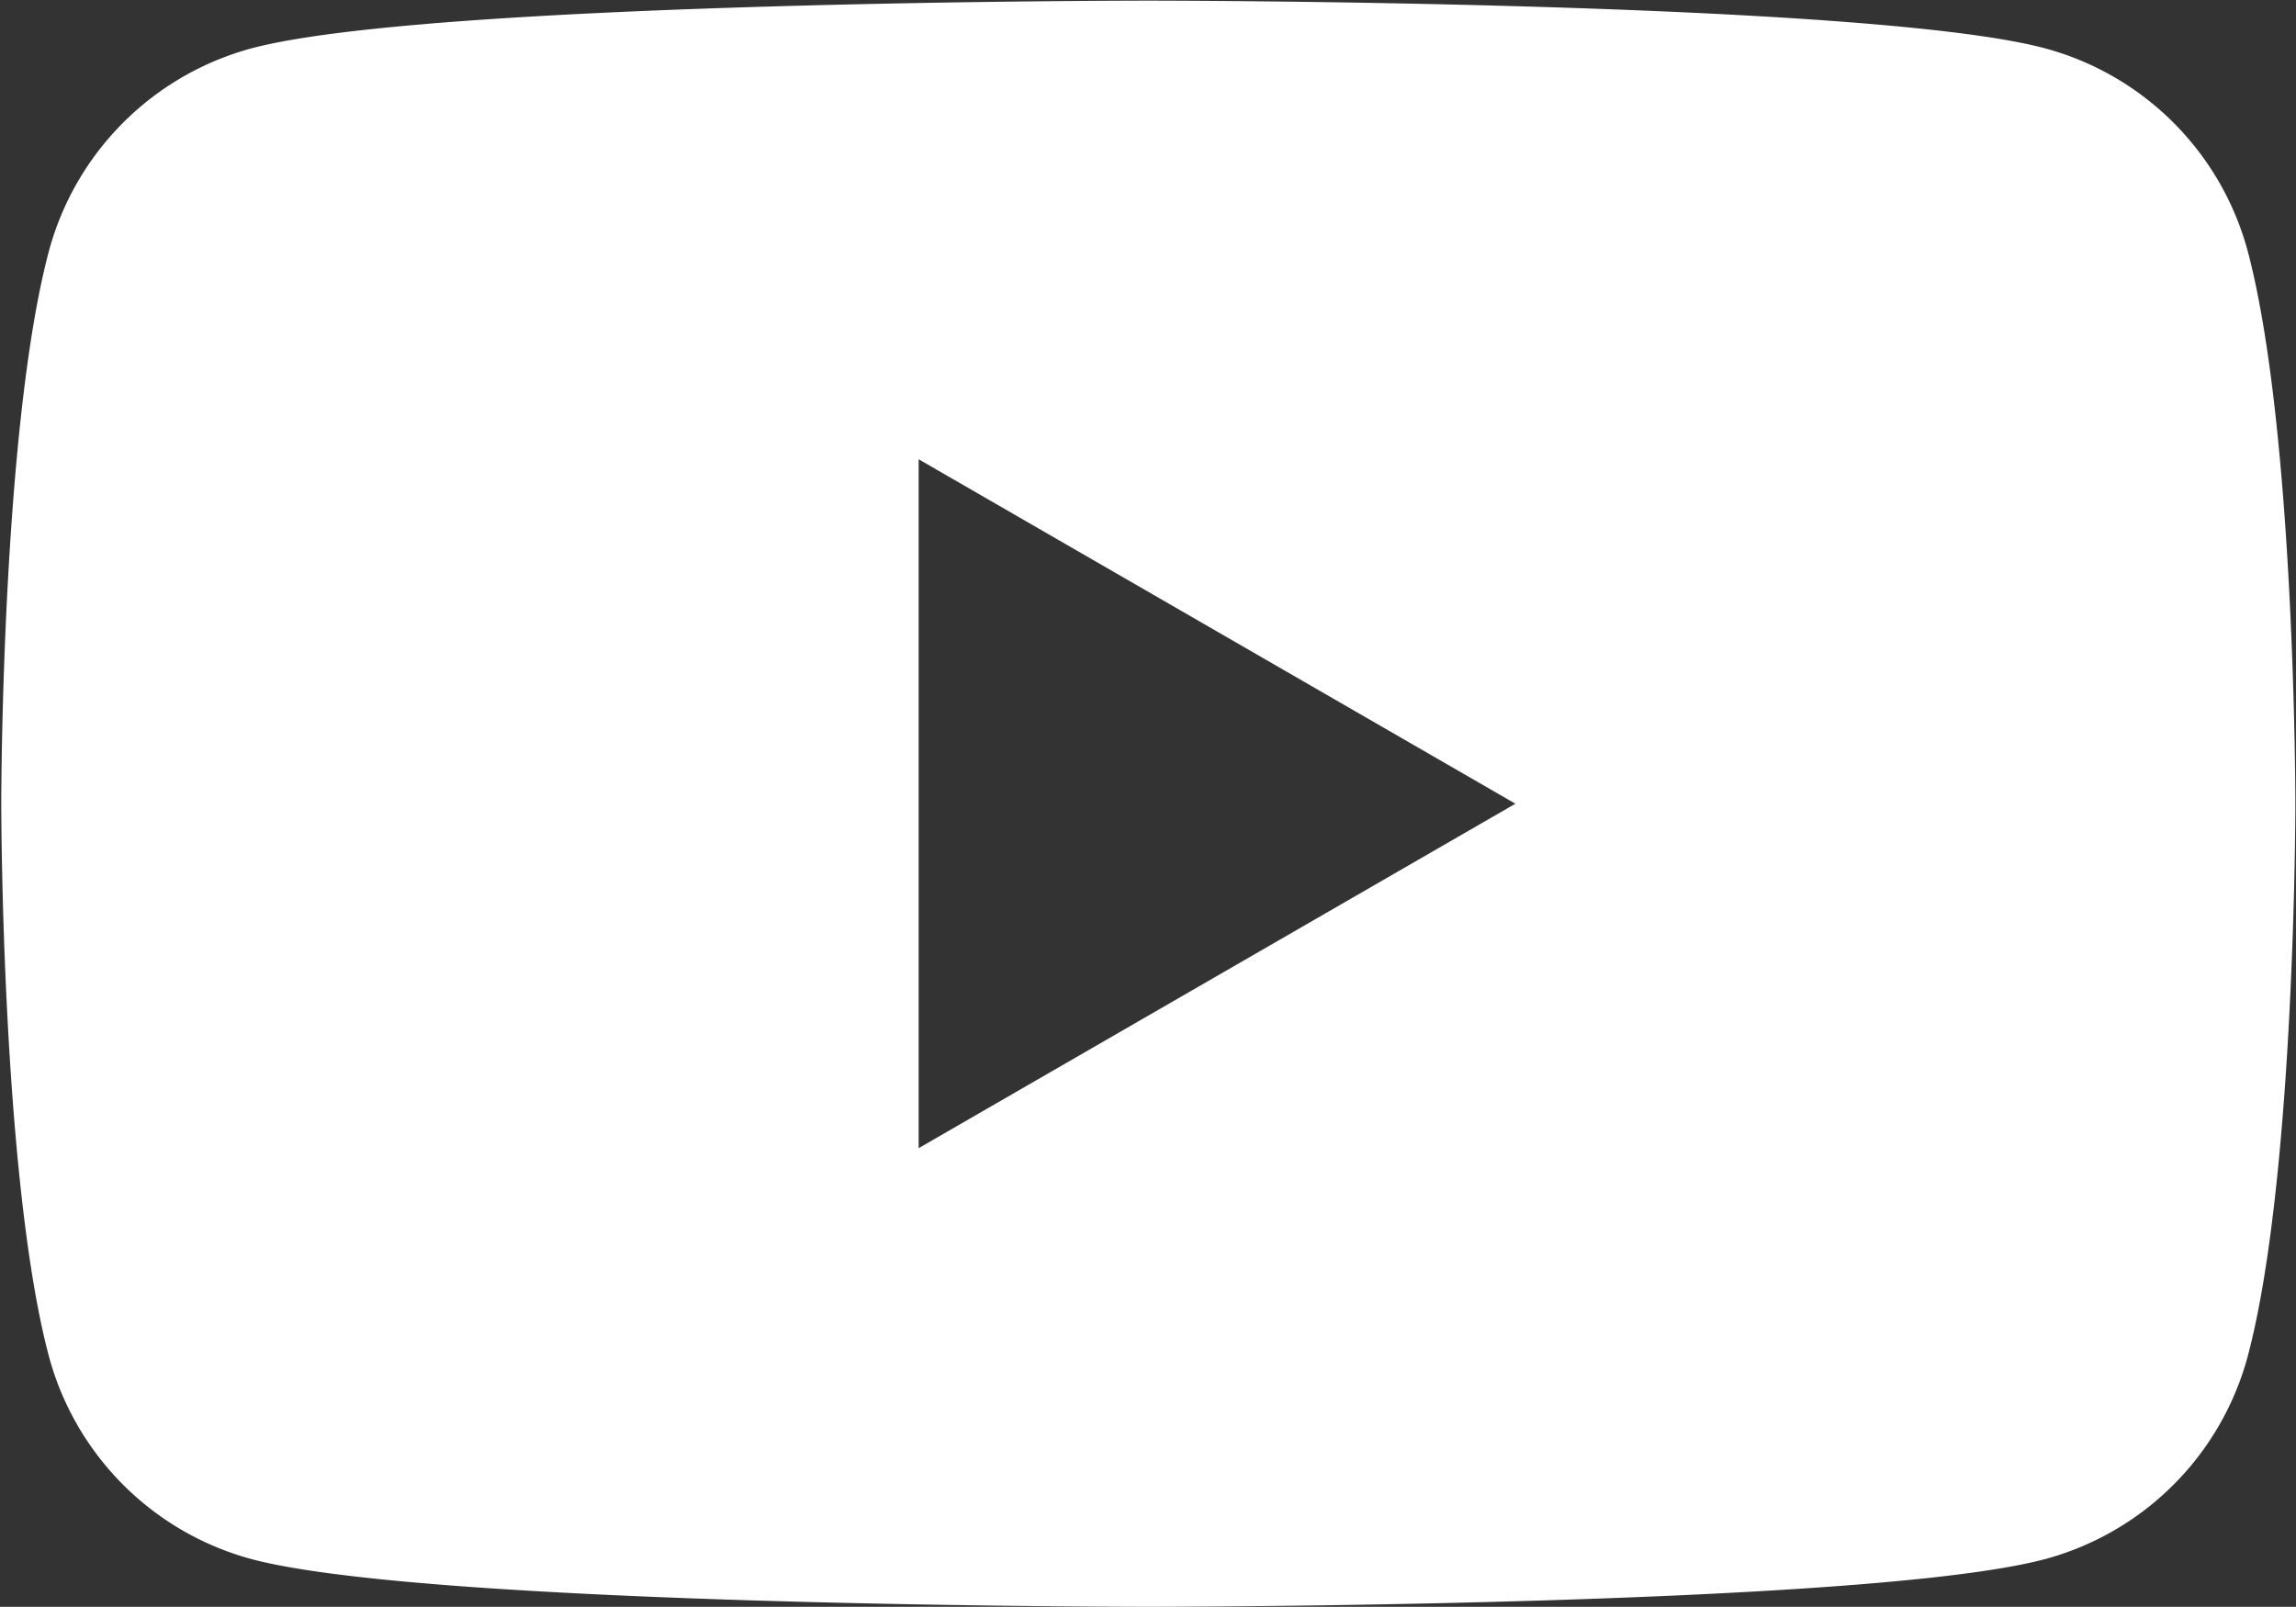 <svg xmlns="http://www.w3.org/2000/svg" data-name="Layer 2" viewBox="0 0 36.59 25.61"><rect x="0" y="0" width="36.59" height="25.61" fill="#333333" stroke="none"/><path d="M35.82 4A4.582 4.582 0 0 0 32.59.77C29.74.01 18.3.01 18.3.01S6.86.01 4.01.77A4.582 4.582 0 0 0 .78 4C.02 6.85.02 12.81.02 12.81s0 5.95.76 8.81a4.582 4.582 0 0 0 3.23 3.23c2.85.76 14.29.76 14.29.76s11.44 0 14.29-.76a4.582 4.582 0 0 0 3.23-3.23c.76-2.85.76-8.81.76-8.81s0-5.95-.76-8.81ZM14.64 18.29V7.32l9.51 5.49-9.51 5.49Z" data-name="Layer 1" style="fill:#fff"/></svg>
